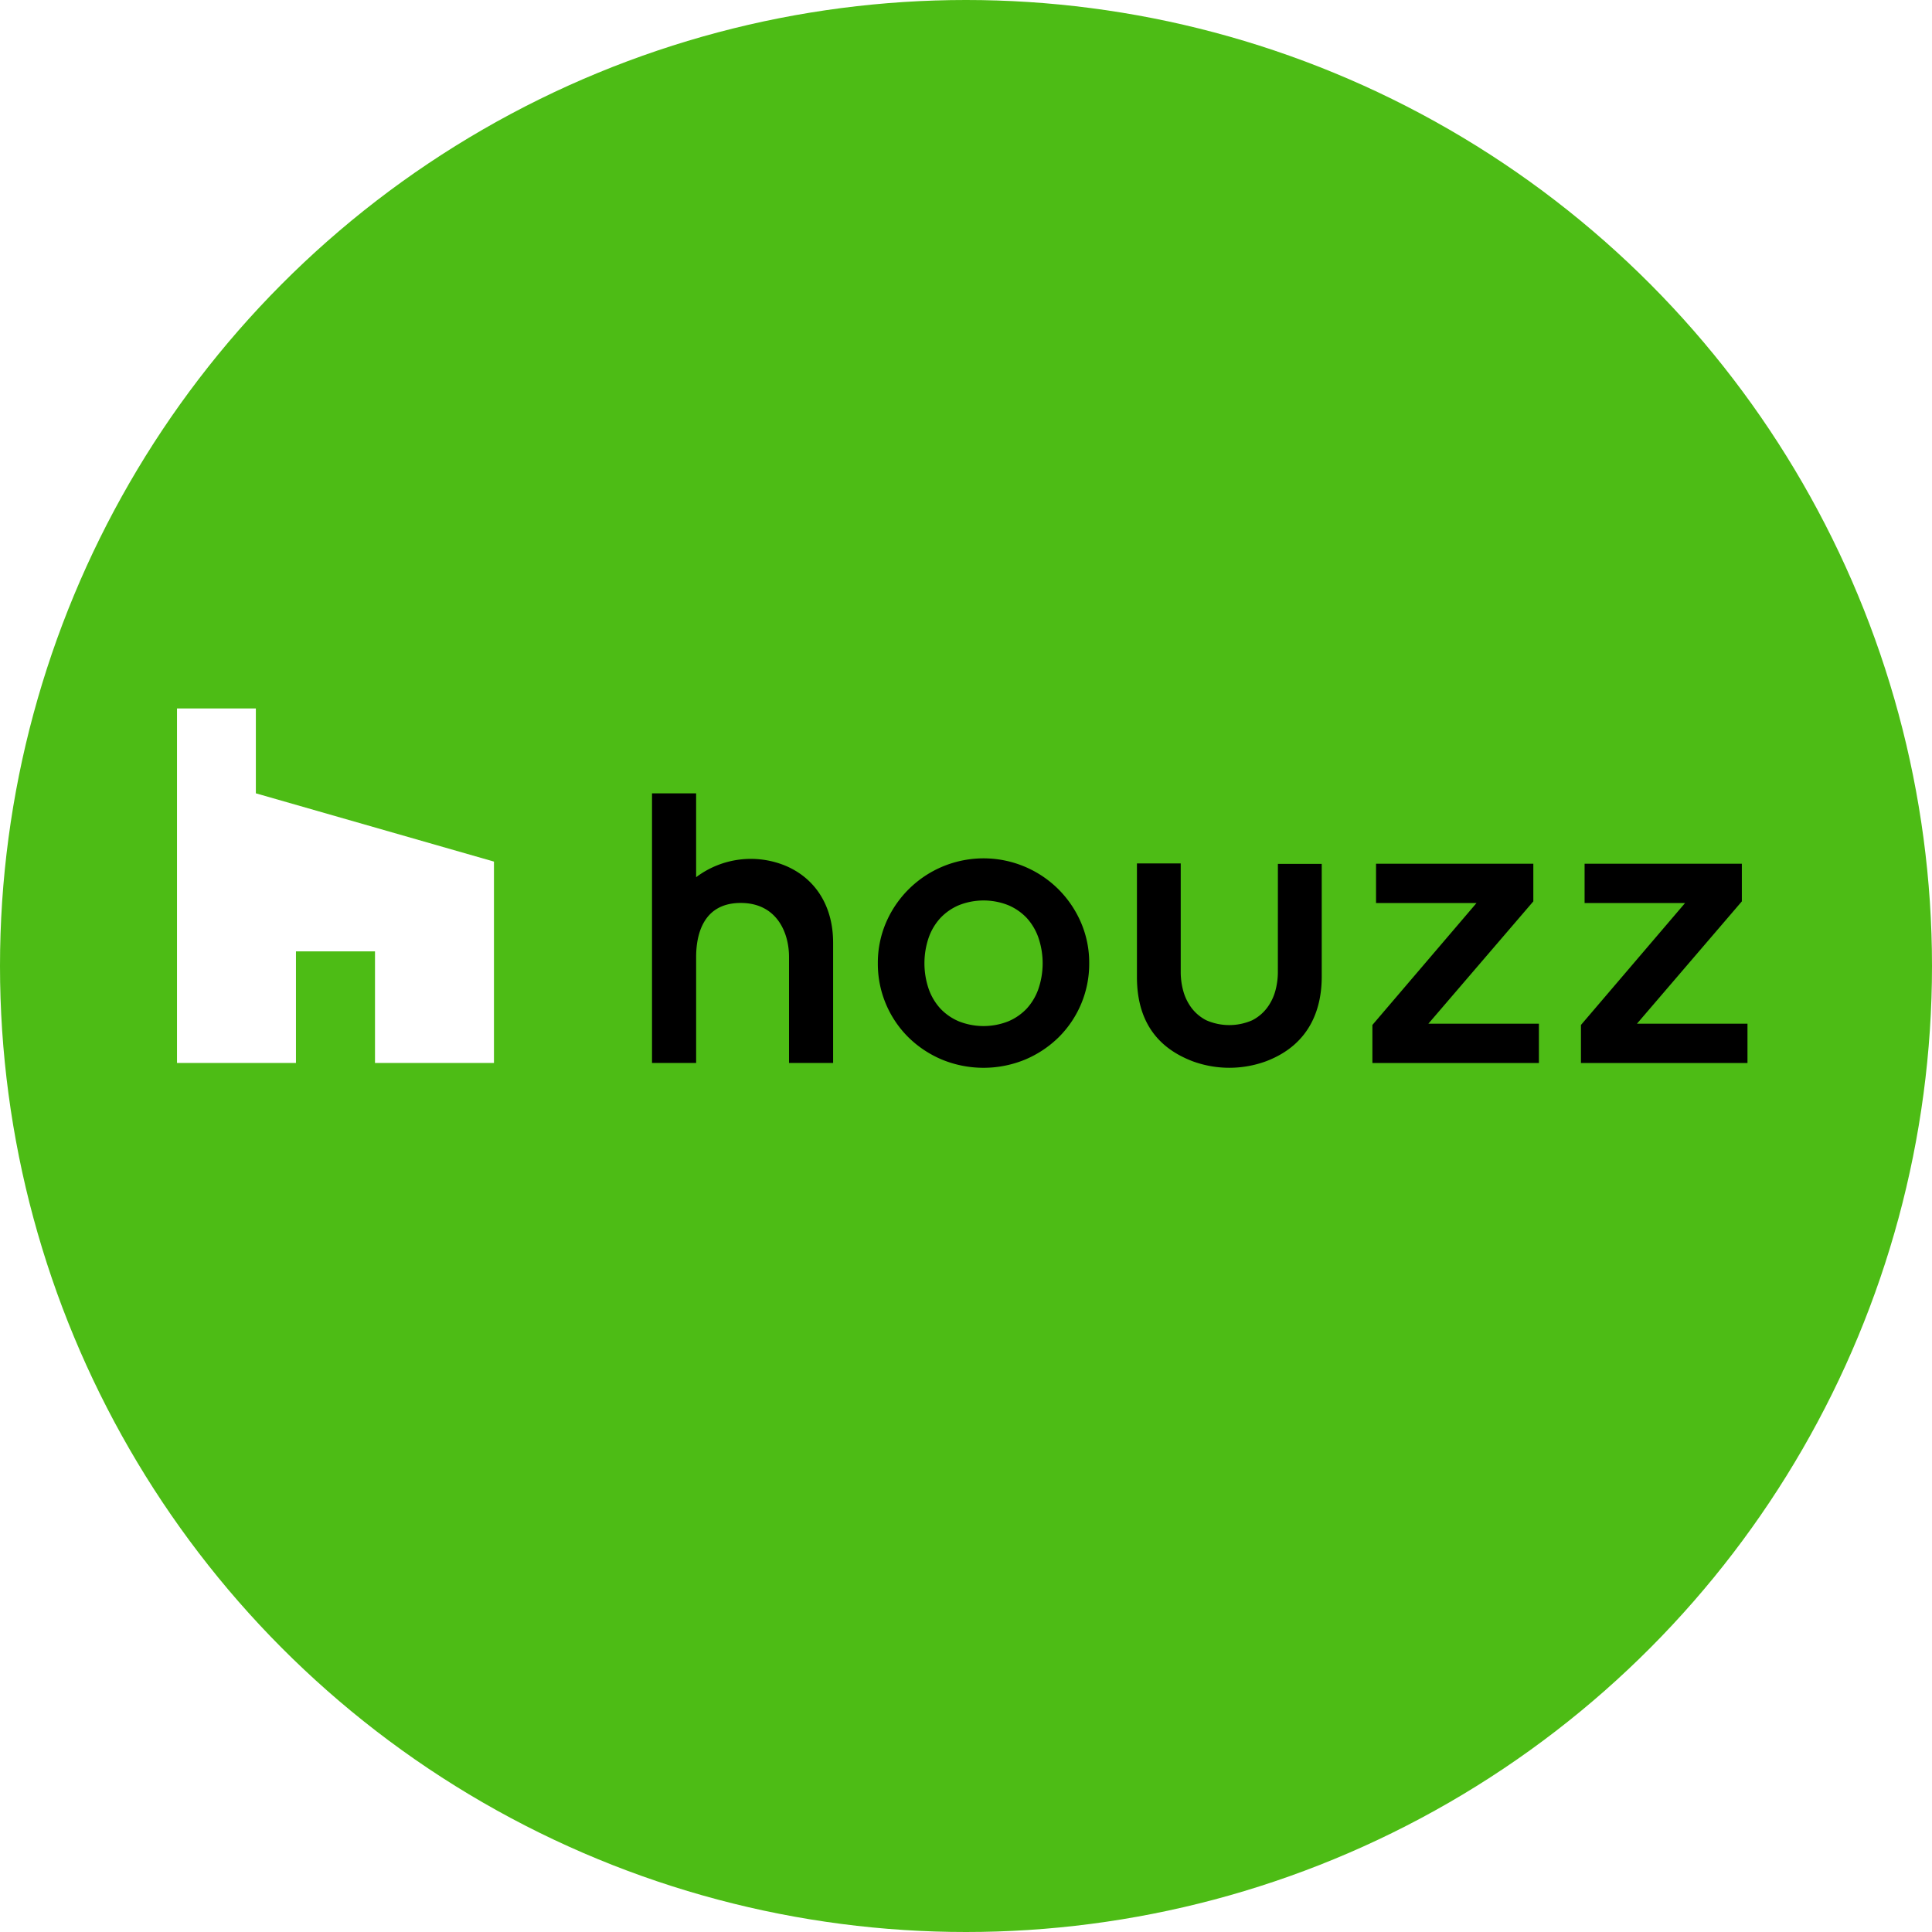 <svg id="Component_117_1" data-name="Component 117 – 1" xmlns="http://www.w3.org/2000/svg" xmlns:xlink="http://www.w3.org/1999/xlink" width="208" height="208" viewBox="0 0 208 208">
  <defs>
    <filter id="Ellipse_14" x="0" y="0" width="208" height="208" filterUnits="userSpaceOnUse">
      <feOffset input="SourceAlpha"/>
      <feGaussianBlur result="blur"/>
      <feFlood flood-opacity="0.161"/>
      <feComposite operator="in" in2="blur"/>
      <feComposite in="SourceGraphic"/>
    </filter>
    <clipPath id="clip-path">
      <rect id="Rectangle_80" data-name="Rectangle 80" width="169.085" height="38.688" fill="none"/>
    </clipPath>
  </defs>
  <g transform="matrix(1, 0, 0, 1, 0, 0)" filter="url(#Ellipse_14)">
    <circle id="Ellipse_14-2" data-name="Ellipse 14" cx="104" cy="104" r="104" fill="#4dbc15"/>
  </g>
  <g id="Group_176" data-name="Group 176" transform="translate(19.056 76.271)">
    <path id="Path_218" data-name="Path 218" d="M0,0V38.169H12.807V26.15h8.509V38.169H34.124V16.487L8.489,9.137V0Z" transform="translate(0 0.001)" fill="#fff"/>
    <g id="Group_175" data-name="Group 175" transform="translate(0 0)">
      <g id="Group_174" data-name="Group 174" clip-path="url(#clip-path)">
        <path id="Path_219" data-name="Path 219" d="M68.691,14.8a11.427,11.427,0,0,0-18.579,3.567,11,11,0,0,0-.883,4.386,11.134,11.134,0,0,0,3.3,7.974,11.5,11.5,0,0,0,3.608,2.393,11.769,11.769,0,0,0,8.94,0,11.5,11.5,0,0,0,3.608-2.393,11.13,11.13,0,0,0,3.3-7.974,10.921,10.921,0,0,0-.883-4.386A11.5,11.5,0,0,0,68.691,14.8M66.52,25.5a6.145,6.145,0,0,1-1.258,2.124A5.854,5.854,0,0,1,63.271,29a7.224,7.224,0,0,1-5.322,0,5.854,5.854,0,0,1-1.991-1.379A6.155,6.155,0,0,1,54.7,25.5a8.562,8.562,0,0,1,0-5.5,6.128,6.128,0,0,1,1.262-2.122,5.889,5.889,0,0,1,1.991-1.381,7.2,7.2,0,0,1,5.322,0,5.889,5.889,0,0,1,1.991,1.381A6.156,6.156,0,0,1,66.52,20a8.562,8.562,0,0,1,0,5.5M108.5,29.254h11.9v4.23H102.474V29.39l11.21-13.127H102.866v-4.23H119.8v4.051Zm34.355,0v4.23H124.927V29.39l11.21-13.127H125.319v-4.23h16.93v4.051l-11.292,13.17ZM44.415,20.507V33.478H39.668V22.069c0-2.683-1.363-5.815-5.2-5.815-4.177,0-4.8,3.643-4.8,5.815V33.482H24.917V4.453h4.749v9.029a9.784,9.784,0,0,1,9.566-1.256c3.292,1.363,5.178,4.38,5.182,8.282M92.3,12.047h4.719V24.2c0,3.118-1.039,7.225-6,9.1a11.474,11.474,0,0,1-7.844.018c-4.043-1.517-6.051-4.55-6.051-9.1V12h4.714v11.75a7.734,7.734,0,0,0,.277,1.987A5.457,5.457,0,0,0,83,27.553a4.637,4.637,0,0,0,1.6,1.336,6.161,6.161,0,0,0,4.928,0,4.637,4.637,0,0,0,1.6-1.336,5.457,5.457,0,0,0,.893-1.821,7.733,7.733,0,0,0,.275-1.987Z" transform="translate(26.223 4.687)"/>
      </g>
    </g>
  </g>
</svg>
